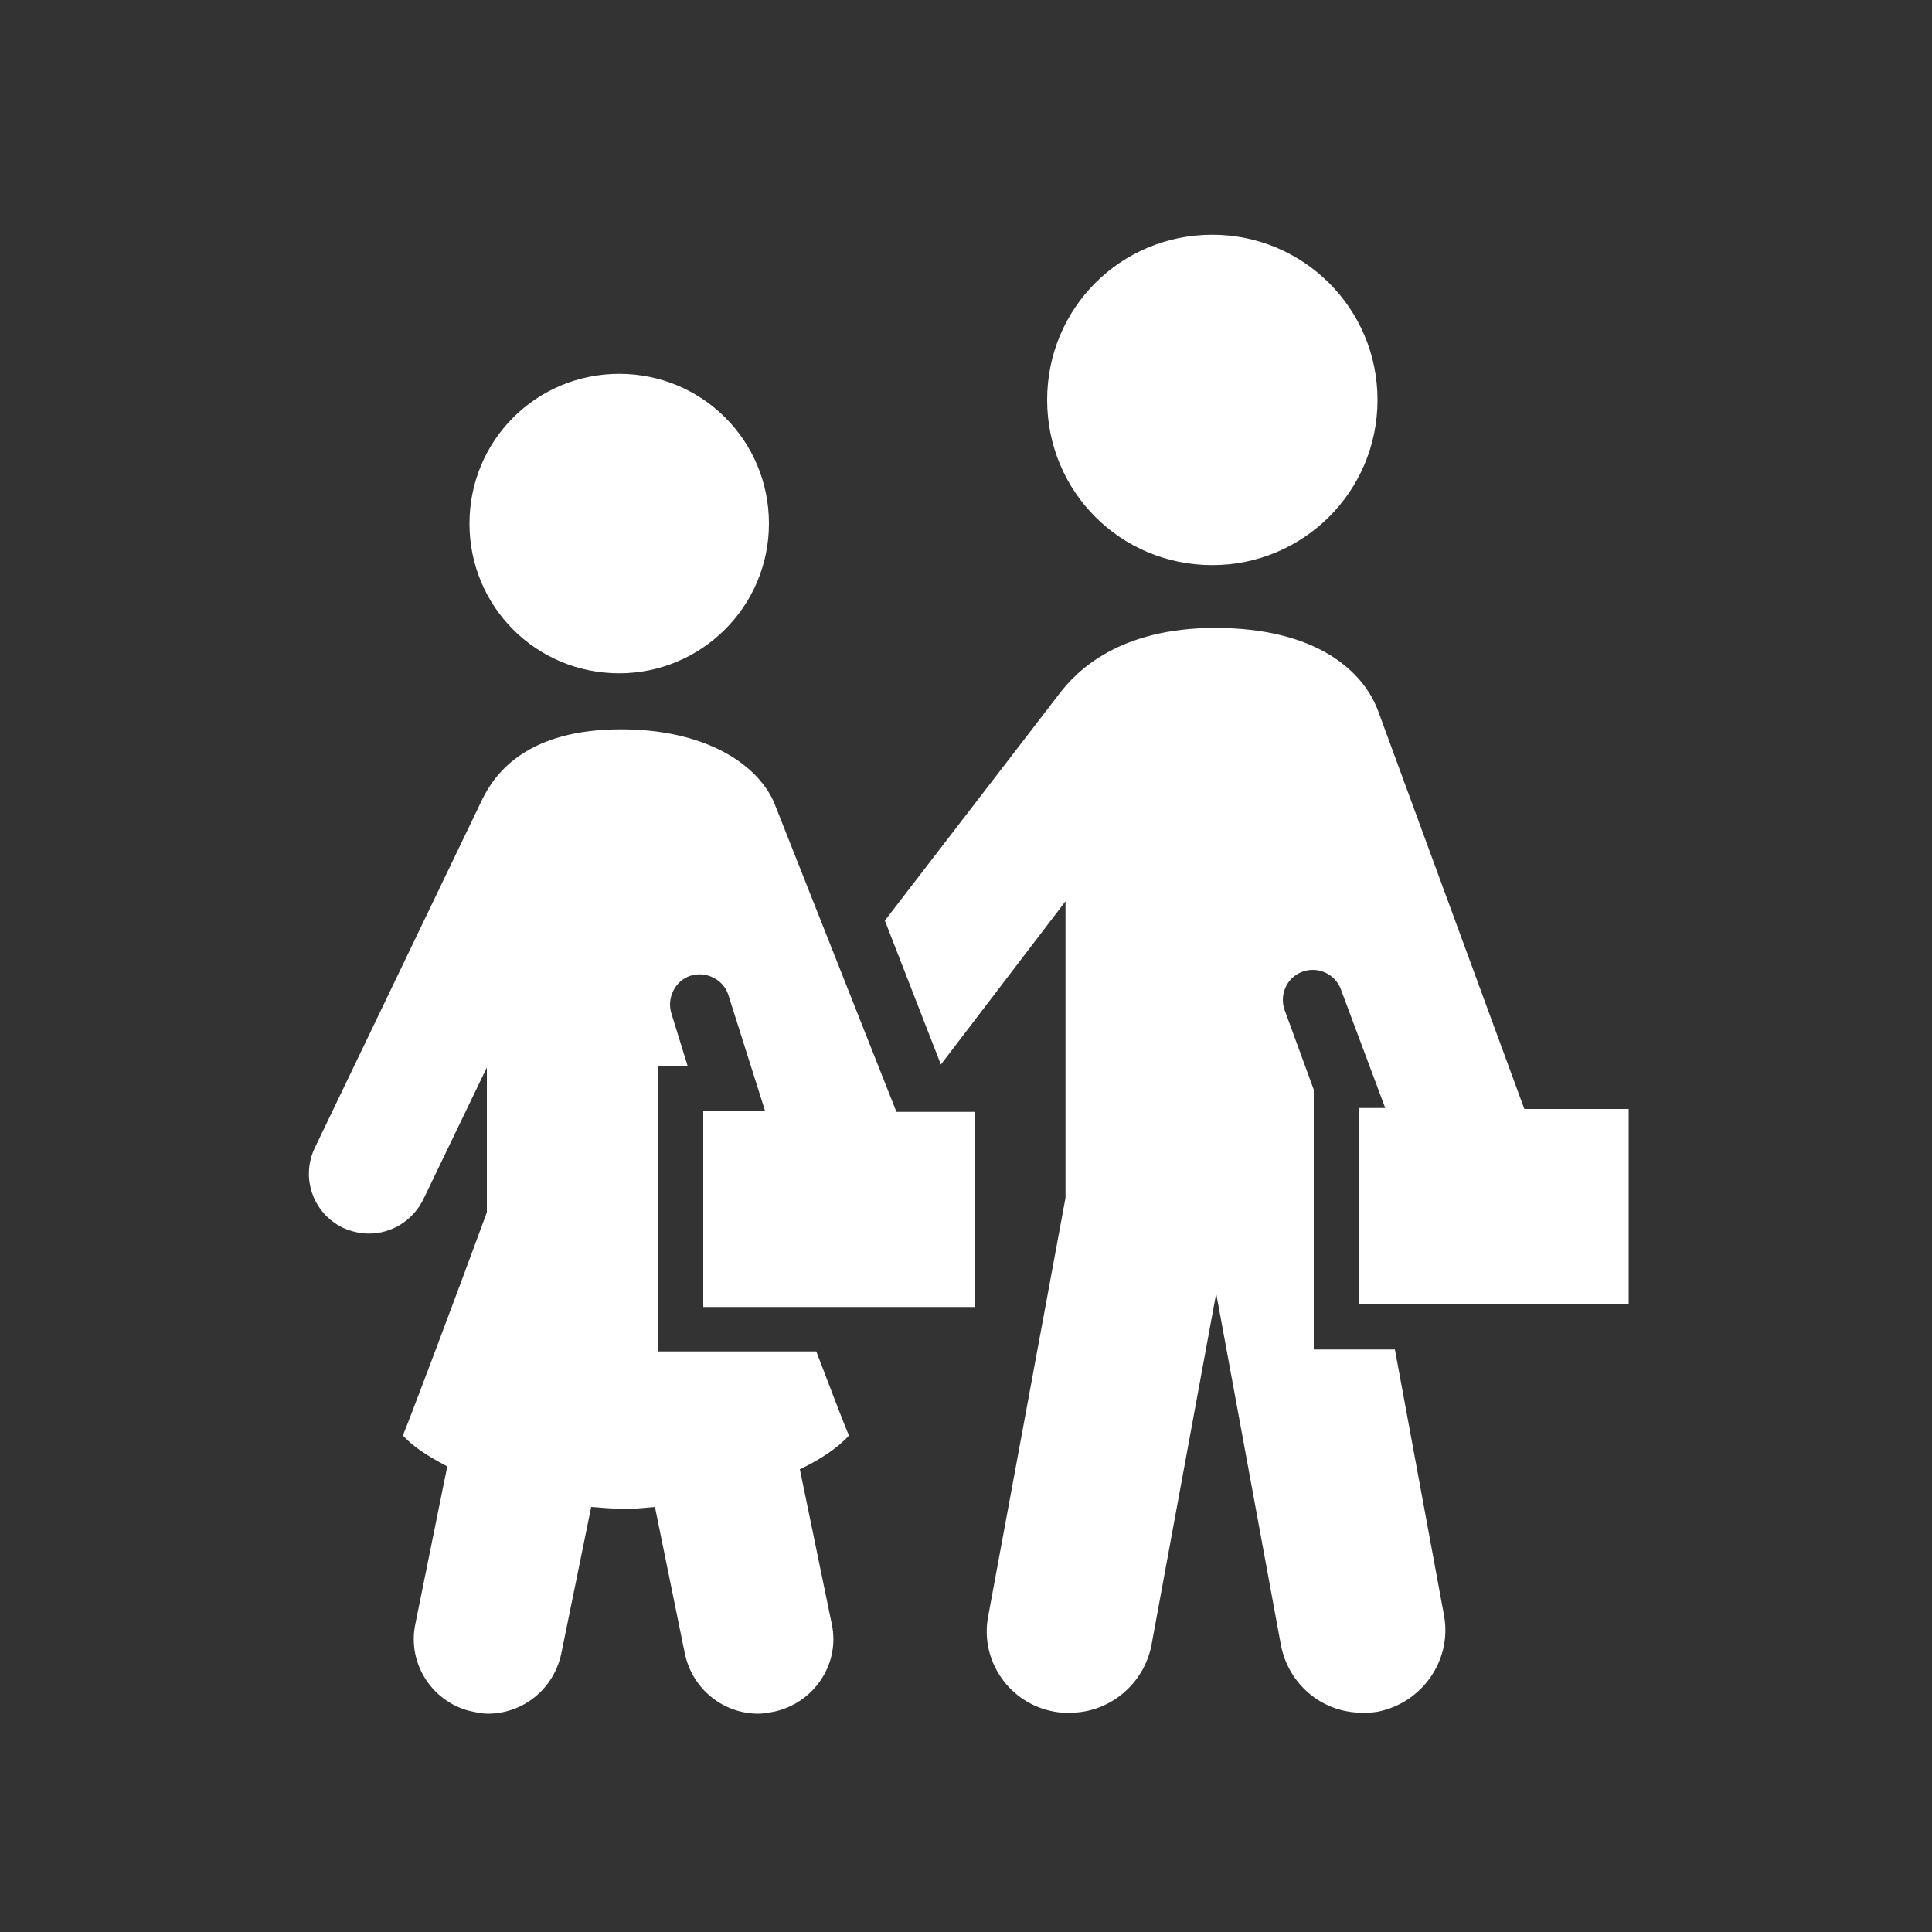 <?xml version="1.0" encoding="utf-8"?>
<!-- Generator: Adobe Illustrator 25.2.1, SVG Export Plug-In . SVG Version: 6.00 Build 0)  -->
<svg version="1.1" id="Calque_1" xmlns="http://www.w3.org/2000/svg" xmlns:xlink="http://www.w3.org/1999/xlink" x="0px" y="0px"
	 width="200px" height="200px" viewBox="0 0 200 200" style="enable-background:new 0 0 200 200;" xml:space="preserve">
<rect x="0" y="0" width="200" height="200" fill="#333333" stroke="none"/>
<style type="text/css">
	.st0{fill:#FFFFFF;}
</style>
<path class="st0" d="M64.1,69.7c-8.6,0-15.5-6.9-15.5-15.5s6.9-15.5,15.5-15.5c8.6,0,15.5,6.9,15.5,15.5S72.6,69.7,64.1,69.7z
	 M72.8,135.3c3.7,0,24.4,0,28.1,0c0-3.4,0-16.8,0-20.2c-1.2,0-4.4,0-8.1,0L80.1,83c-1.8-4-7.2-7.5-15.8-7.5c-9.6,0-13,4.4-14.4,7.3
	l-17.3,36c-1.5,3.1-0.2,6.8,2.9,8.3c0.9,0.4,1.8,0.6,2.7,0.6c2.3,0,4.5-1.3,5.6-3.5l6.6-13.7v15c-3.3,9-8.4,22.5-8.7,23.1
	c1.1,1.2,2.7,2.2,4.6,3.2l-3.3,16.3c-0.9,4.2,1.9,8.3,6,9.1c0.5,0.1,1,0.2,1.5,0.2c3.6,0,6.8-2.5,7.6-6.2l3.1-15.2
	c1.3,0.1,2.5,0.2,3.6,0.2c0.9,0,1.9-0.1,3-0.2l3.1,15.2c0.8,3.7,4,6.2,7.6,6.2c0.5,0,1-0.1,1.6-0.2c4.2-0.9,6.9-5,6-9.1l-3.3-16
	c2.1-1,3.9-2.2,5.1-3.5c-0.2-0.3-1.6-4-3.4-8.7H68.1v-29.5h3.1l-1.7-5.5c-0.5-1.6,0.4-3.4,2-3.9c1.6-0.5,3.4,0.4,3.9,2l3.8,12
	c-3,0-5.3,0-6.4,0C72.8,118.4,72.8,131.8,72.8,135.3z M142.6,41.4c0-9.5-7.7-17.1-17.1-17.1c-9.5,0-17.1,7.6-17.1,17.1
	c0,9.5,7.6,17.1,17.1,17.1C134.9,58.5,142.6,50.9,142.6,41.4z M140.5,135h28.1v-20.2h-10.8l-15.1-41.1c-1.5-4.2-6.4-8.7-16.9-8.7
	c-10,0-14.4,4.5-16.2,6.9L91.6,95.3l5.8,14.9l12.9-16.9V124l-8,43.3c-0.9,4.6,2.2,9.1,6.9,9.9c0.5,0.1,1,0.1,1.6,0.1
	c4,0,7.6-2.9,8.4-7l6.7-36.4l6.7,36.4c0.8,4.1,4.3,7,8.4,7c0.5,0,1,0,1.6-0.1c4.6-0.9,7.7-5.3,6.9-9.9l-5.1-27.6h-8.4v-26.9l-3-8.2
	c-0.6-1.6,0.2-3.4,1.8-4c1.6-0.6,3.4,0.2,4,1.8l4.6,12.3h-2.7V135z"/>
</svg>
